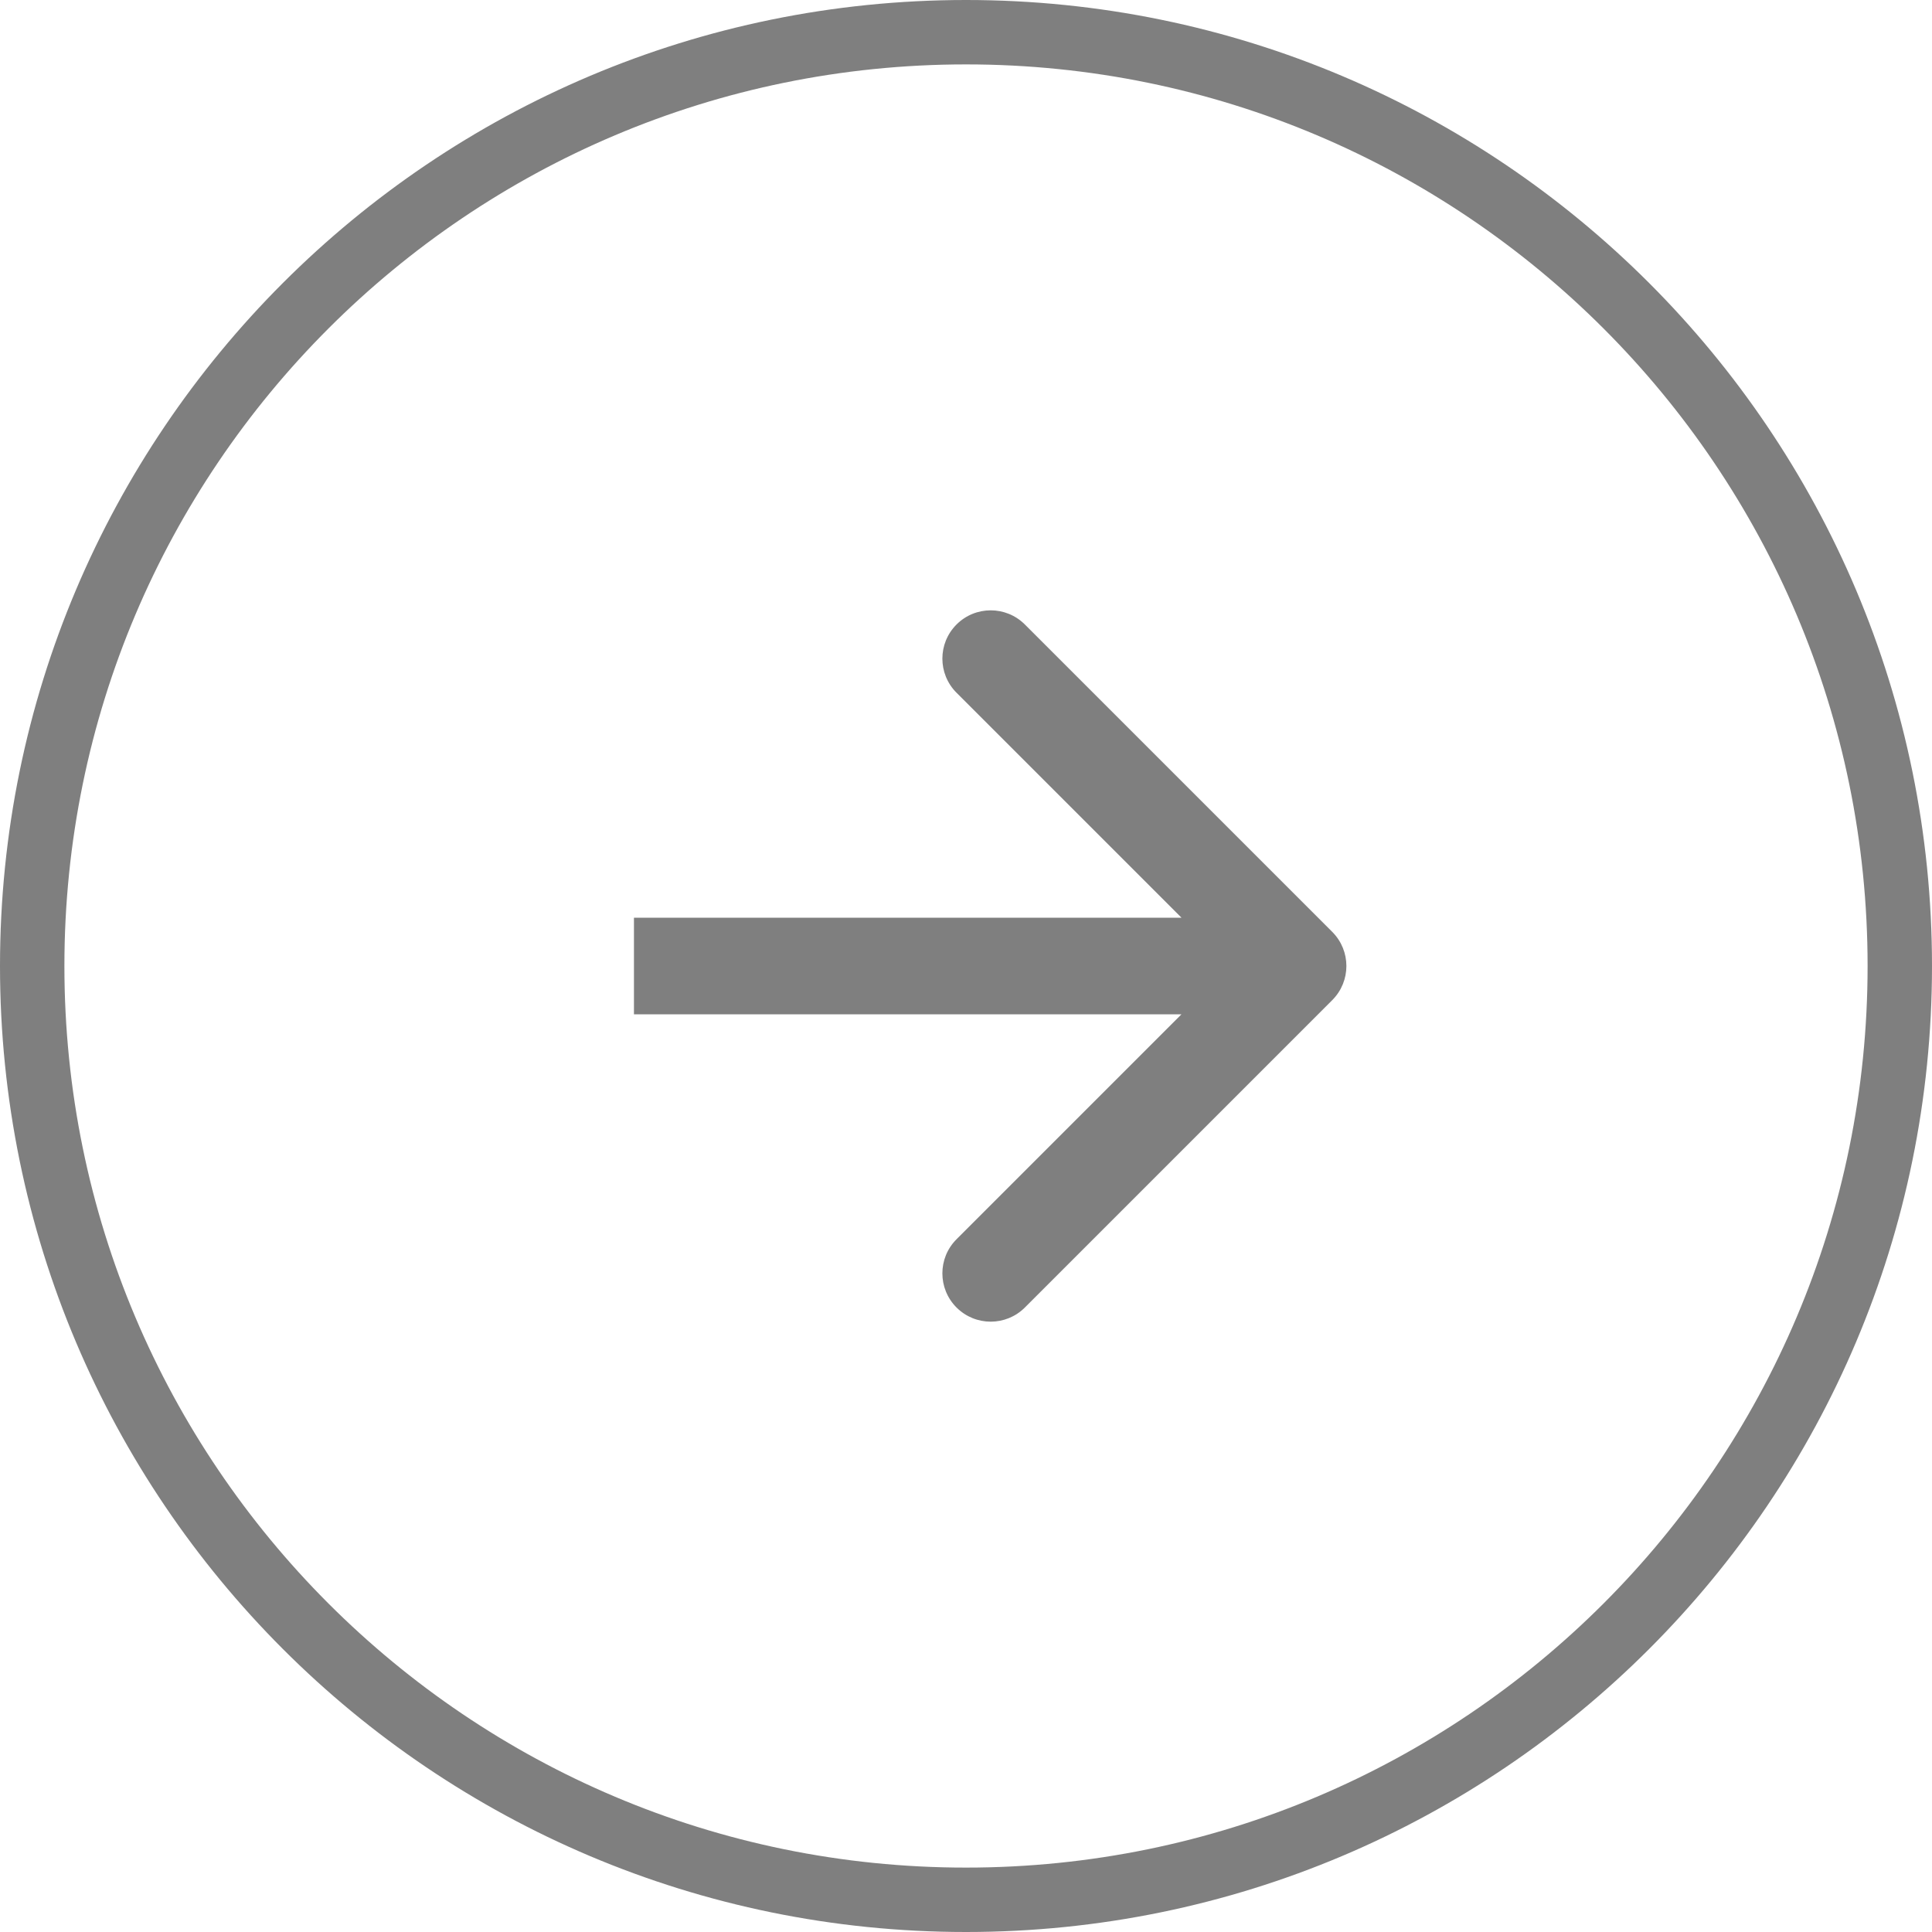 <svg width="30" height="30" viewBox="0 0 30 30" fill="none" xmlns="http://www.w3.org/2000/svg">
<path d="M0.5 15C0.5 6.992 6.992 0.5 15 0.5C23.008 0.5 29.5 6.992 29.5 15C29.5 23.008 23.008 29.5 15 29.5C6.992 29.5 0.5 23.008 0.5 15Z" stroke="black" stroke-opacity="0.5"/>
<path d="M20.687 15.53C20.98 15.237 20.98 14.763 20.687 14.47L15.914 9.697C15.621 9.404 15.146 9.404 14.853 9.697C14.56 9.99 14.56 10.464 14.853 10.757L19.096 15L14.853 19.243C14.56 19.535 14.56 20.01 14.853 20.303C15.146 20.596 15.621 20.596 15.914 20.303L20.687 15.53ZM9.844 15.75L20.156 15.75L20.156 14.25L9.844 14.25L9.844 15.75Z" fill="black" fill-opacity="0.5"/>
</svg>

